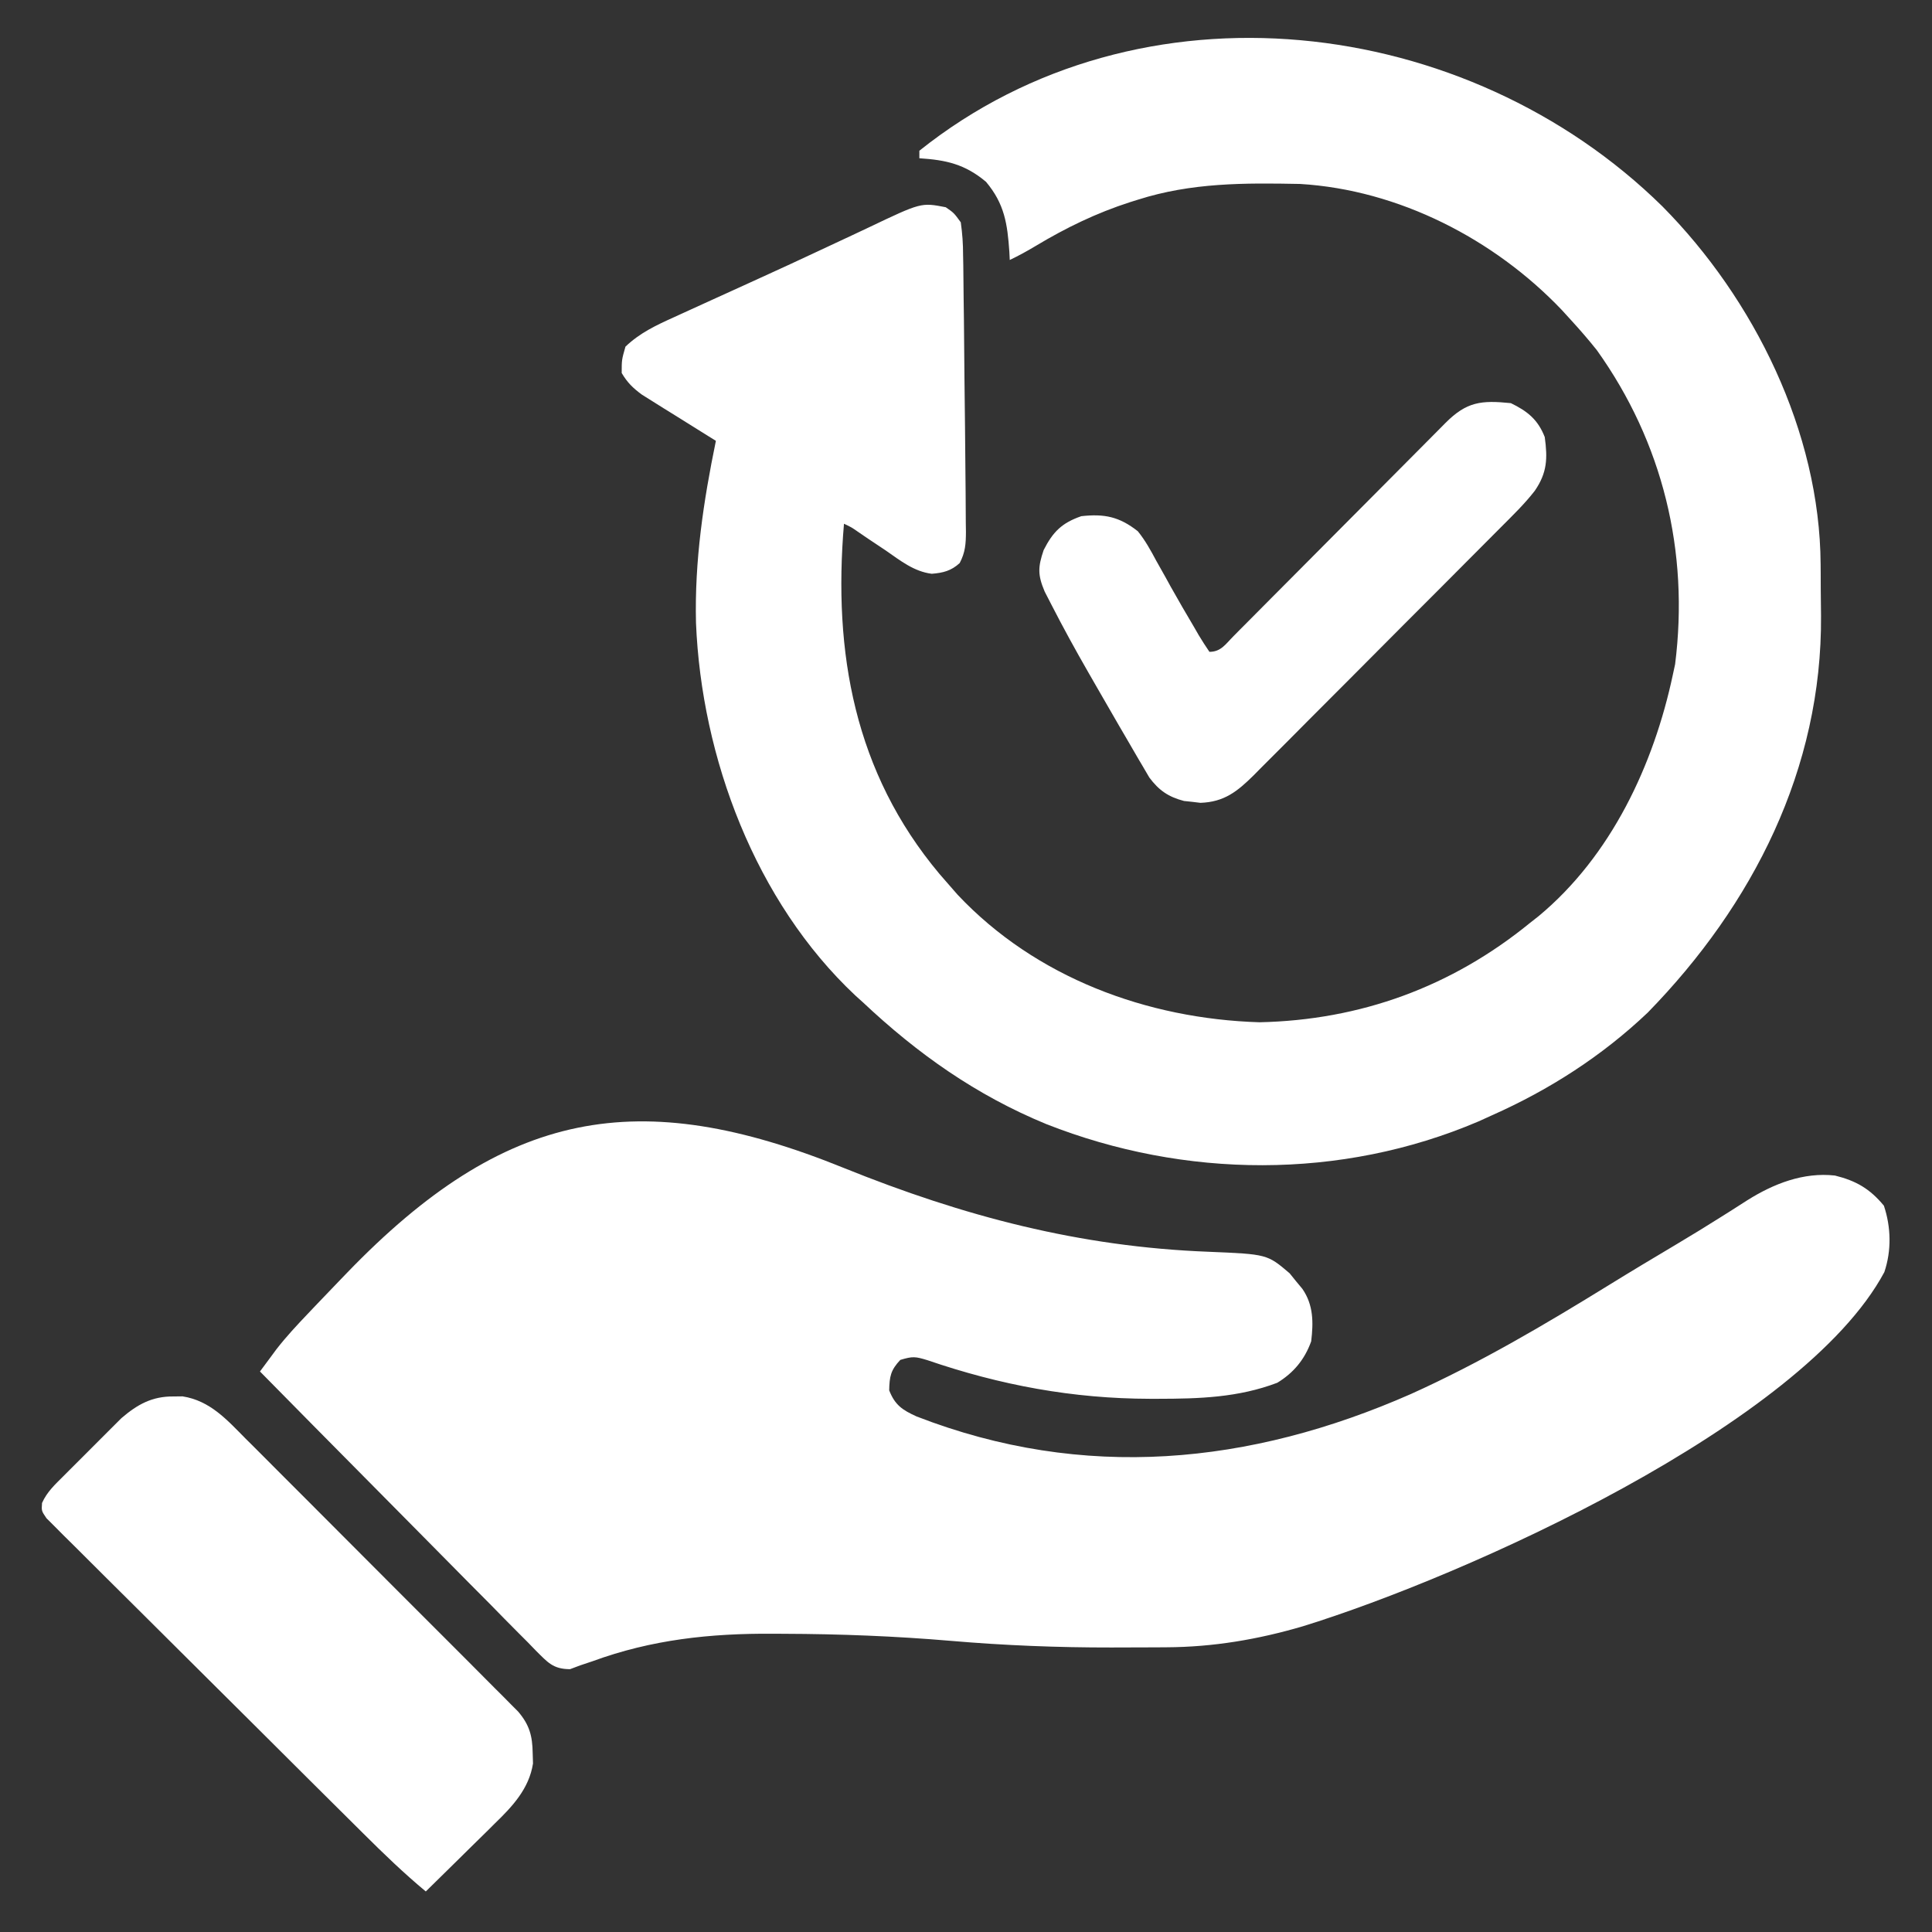 <svg width="57" height="57" viewBox="0 0 57 57" fill="none" xmlns="http://www.w3.org/2000/svg">
<rect x="0" y="0" width="57" height="57" fill="#333333" stroke="none"/>
<path d="M24.9 34.46C28.431 35.885 31.849 36.786 35.659 36.931C37.387 37.003 37.387 37.003 38.048 37.566C38.109 37.641 38.17 37.717 38.233 37.795C38.295 37.87 38.358 37.946 38.423 38.024C38.753 38.498 38.751 39.018 38.684 39.574C38.492 40.108 38.167 40.502 37.684 40.796C36.532 41.233 35.38 41.268 34.161 41.269C34.046 41.269 34.046 41.269 33.929 41.269C31.651 41.265 29.514 40.868 27.36 40.129C27.007 40.022 26.928 40.01 26.561 40.122C26.279 40.422 26.242 40.61 26.234 41.019C26.402 41.45 26.619 41.598 27.04 41.789C31.977 43.706 36.883 43.216 41.63 41.126C43.667 40.207 45.573 39.083 47.472 37.911C48.134 37.502 48.801 37.103 49.47 36.705C49.912 36.441 50.352 36.173 50.787 35.897C50.92 35.813 50.92 35.813 51.056 35.728C51.221 35.624 51.386 35.518 51.55 35.412C52.329 34.923 53.205 34.579 54.136 34.682C54.757 34.836 55.166 35.069 55.581 35.572C55.792 36.206 55.808 36.894 55.594 37.531C53.181 42.038 43.219 46.505 38.436 47.981C37.112 48.37 35.795 48.593 34.415 48.6C34.316 48.601 34.216 48.602 34.113 48.602C33.786 48.604 33.46 48.605 33.133 48.605C33.02 48.606 32.907 48.606 32.79 48.606C31.206 48.608 29.64 48.546 28.061 48.411C26.416 48.271 24.78 48.207 23.128 48.202C23.025 48.202 22.922 48.201 22.815 48.2C20.956 48.188 19.229 48.371 17.478 49.013C17.36 49.053 17.241 49.092 17.119 49.133C17.019 49.171 16.92 49.208 16.818 49.246C16.315 49.244 16.16 49.045 15.812 48.701C15.732 48.619 15.652 48.536 15.57 48.451C15.484 48.365 15.398 48.28 15.31 48.191C15.027 47.908 14.746 47.621 14.466 47.334C14.27 47.137 14.074 46.94 13.878 46.743C13.415 46.277 12.953 45.81 12.492 45.341C11.916 44.756 11.338 44.173 10.759 43.59C9.727 42.55 8.698 41.507 7.67 40.463C7.773 40.323 7.877 40.183 7.981 40.044C8.038 39.966 8.096 39.888 8.155 39.808C8.446 39.433 8.767 39.09 9.094 38.747C9.166 38.671 9.237 38.596 9.311 38.518C9.541 38.276 9.773 38.035 10.004 37.795C10.082 37.714 10.16 37.632 10.241 37.549C14.892 32.73 18.828 31.998 24.9 34.46Z" fill="white"/>
<path d="M49.043 6.086C51.754 8.823 53.69 12.742 53.714 16.646C53.715 16.727 53.715 16.807 53.716 16.891C53.717 17.061 53.718 17.232 53.718 17.402C53.719 17.657 53.723 17.911 53.726 18.165C53.759 22.681 51.719 26.692 48.614 29.874C47.267 31.154 45.714 32.151 44.02 32.904C43.887 32.965 43.754 33.025 43.617 33.087C39.562 34.816 34.949 34.773 30.868 33.164C28.803 32.313 27.079 31.097 25.456 29.569C25.348 29.471 25.348 29.471 25.237 29.372C22.287 26.604 20.696 22.354 20.534 18.375C20.49 16.547 20.753 14.792 21.121 13.006C21.012 12.939 21.012 12.939 20.902 12.87C20.573 12.666 20.246 12.461 19.919 12.256C19.748 12.15 19.748 12.15 19.574 12.042C19.465 11.973 19.355 11.905 19.243 11.834C19.142 11.771 19.041 11.708 18.938 11.643C18.673 11.448 18.508 11.287 18.342 11.005C18.342 10.616 18.342 10.616 18.453 10.227C18.877 9.822 19.355 9.598 19.882 9.36C20.011 9.301 20.011 9.301 20.142 9.241C20.421 9.113 20.702 8.985 20.982 8.858C21.176 8.77 21.37 8.681 21.565 8.593C21.863 8.457 22.16 8.321 22.458 8.186C23.026 7.928 23.593 7.666 24.157 7.401C24.49 7.244 24.824 7.088 25.158 6.933C25.314 6.86 25.47 6.787 25.625 6.713C27.177 5.973 27.177 5.973 27.902 6.114C28.143 6.28 28.143 6.28 28.346 6.559C28.393 6.895 28.414 7.192 28.414 7.528C28.416 7.626 28.418 7.723 28.42 7.824C28.425 8.146 28.428 8.467 28.43 8.789C28.433 9.012 28.436 9.235 28.439 9.458C28.446 10.041 28.451 10.624 28.455 11.207C28.459 11.672 28.465 12.137 28.471 12.601C28.476 13.041 28.48 13.481 28.483 13.92C28.485 14.13 28.487 14.34 28.489 14.55C28.492 14.842 28.494 15.135 28.494 15.428C28.495 15.514 28.497 15.601 28.498 15.69C28.497 16.042 28.48 16.299 28.313 16.613C28.064 16.841 27.824 16.902 27.49 16.928C26.966 16.864 26.561 16.538 26.137 16.244C25.95 16.119 25.762 15.994 25.575 15.869C25.494 15.813 25.412 15.757 25.328 15.7C25.125 15.558 25.125 15.558 24.9 15.452C24.577 19.255 25.209 22.792 27.716 25.782C27.814 25.896 27.913 26.01 28.013 26.123C28.093 26.214 28.172 26.305 28.254 26.399C30.559 28.846 33.844 30.058 37.156 30.16C40.138 30.097 42.826 29.114 45.132 27.235C45.218 27.167 45.305 27.099 45.394 27.029C47.533 25.253 48.79 22.567 49.356 19.898C49.378 19.799 49.399 19.699 49.421 19.597C49.84 16.273 49.057 13.053 47.112 10.331C46.869 10.026 46.618 9.736 46.355 9.449C46.216 9.297 46.216 9.297 46.075 9.142C44.084 7.054 41.266 5.601 38.355 5.427C36.707 5.395 35.151 5.388 33.571 5.892C33.495 5.916 33.419 5.939 33.34 5.964C32.345 6.285 31.453 6.718 30.558 7.255C30.306 7.406 30.056 7.544 29.791 7.67C29.785 7.551 29.785 7.551 29.779 7.43C29.722 6.603 29.637 6.015 29.09 5.364C28.467 4.842 27.913 4.72 27.124 4.669C27.124 4.596 27.124 4.522 27.124 4.447C33.652 -0.768 43.282 0.421 49.043 6.086Z" fill="white"/>
<path d="M5.114 41.2C5.248 41.199 5.248 41.199 5.385 41.197C6.197 41.324 6.693 41.885 7.245 42.443C7.334 42.531 7.423 42.619 7.514 42.71C7.806 43.001 8.097 43.294 8.388 43.586C8.591 43.789 8.793 43.992 8.996 44.194C9.421 44.619 9.845 45.044 10.269 45.47C10.759 45.962 11.249 46.453 11.74 46.944C12.213 47.416 12.686 47.889 13.158 48.362C13.359 48.564 13.559 48.765 13.761 48.965C14.041 49.246 14.321 49.527 14.6 49.808C14.684 49.892 14.767 49.975 14.853 50.06C14.929 50.137 15.005 50.214 15.083 50.293C15.15 50.359 15.216 50.426 15.284 50.494C15.62 50.886 15.709 51.214 15.716 51.726C15.719 51.826 15.722 51.926 15.725 52.03C15.61 52.77 15.121 53.293 14.602 53.795C14.544 53.854 14.485 53.912 14.425 53.972C14.24 54.155 14.054 54.337 13.868 54.519C13.741 54.643 13.615 54.768 13.488 54.894C13.18 55.198 12.871 55.501 12.562 55.804C11.916 55.267 11.319 54.691 10.724 54.099C10.569 53.945 10.569 53.945 10.411 53.788C10.071 53.452 9.732 53.115 9.393 52.777C9.276 52.661 9.159 52.544 9.042 52.428C8.555 51.944 8.069 51.459 7.583 50.974C6.888 50.281 6.191 49.588 5.494 48.897C5.002 48.41 4.512 47.921 4.022 47.432C3.73 47.14 3.437 46.849 3.143 46.559C2.816 46.236 2.492 45.911 2.167 45.586C2.069 45.49 1.972 45.394 1.871 45.294C1.783 45.206 1.696 45.117 1.605 45.026C1.49 44.911 1.49 44.911 1.372 44.794C1.223 44.576 1.223 44.576 1.24 44.343C1.388 44.011 1.625 43.797 1.881 43.541C1.936 43.486 1.991 43.43 2.048 43.373C2.164 43.256 2.281 43.14 2.398 43.024C2.576 42.848 2.753 42.67 2.929 42.492C3.043 42.378 3.156 42.265 3.27 42.151C3.373 42.049 3.476 41.946 3.582 41.84C4.052 41.436 4.488 41.194 5.114 41.2Z" fill="white"/>
<path d="M44.575 11.894C45.067 12.132 45.375 12.382 45.575 12.895C45.661 13.524 45.648 13.947 45.28 14.481C44.98 14.867 44.63 15.206 44.285 15.552C44.2 15.637 44.115 15.722 44.028 15.81C43.749 16.091 43.47 16.371 43.19 16.651C42.995 16.847 42.8 17.042 42.606 17.238C42.198 17.647 41.79 18.055 41.382 18.463C40.859 18.986 40.337 19.511 39.816 20.036C39.414 20.44 39.012 20.843 38.609 21.245C38.417 21.438 38.224 21.632 38.032 21.826C37.764 22.096 37.494 22.365 37.224 22.634C37.105 22.755 37.105 22.755 36.984 22.877C36.506 23.349 36.118 23.662 35.417 23.686C35.337 23.677 35.257 23.667 35.175 23.657C35.094 23.648 35.014 23.64 34.931 23.631C34.474 23.512 34.19 23.319 33.908 22.938C33.806 22.764 33.806 22.764 33.702 22.586C33.646 22.491 33.646 22.491 33.588 22.394C33.47 22.192 33.353 21.99 33.236 21.788C33.161 21.659 33.086 21.531 33.011 21.403C32.823 21.081 32.637 20.758 32.452 20.434C32.34 20.238 32.228 20.043 32.115 19.848C31.733 19.183 31.364 18.512 31.015 17.83C30.951 17.706 30.887 17.581 30.821 17.453C30.614 16.963 30.62 16.732 30.791 16.229C31.066 15.689 31.327 15.428 31.902 15.229C32.578 15.154 33.022 15.241 33.57 15.674C33.788 15.944 33.949 16.236 34.112 16.542C34.206 16.711 34.301 16.879 34.396 17.047C34.443 17.133 34.49 17.218 34.538 17.306C34.765 17.713 35 18.114 35.237 18.515C35.279 18.587 35.32 18.659 35.363 18.734C35.463 18.903 35.572 19.068 35.682 19.231C36.024 19.231 36.158 19.003 36.388 18.773C36.454 18.706 36.521 18.639 36.589 18.569C36.694 18.464 36.694 18.464 36.802 18.356C37.035 18.123 37.267 17.888 37.499 17.654C37.66 17.492 37.821 17.331 37.982 17.169C38.407 16.742 38.832 16.315 39.256 15.888C39.935 15.204 40.615 14.521 41.295 13.838C41.533 13.599 41.771 13.359 42.009 13.12C42.154 12.973 42.299 12.827 42.445 12.681C42.544 12.58 42.544 12.58 42.646 12.478C43.272 11.85 43.701 11.805 44.575 11.894Z" fill="white"/>
</svg>
